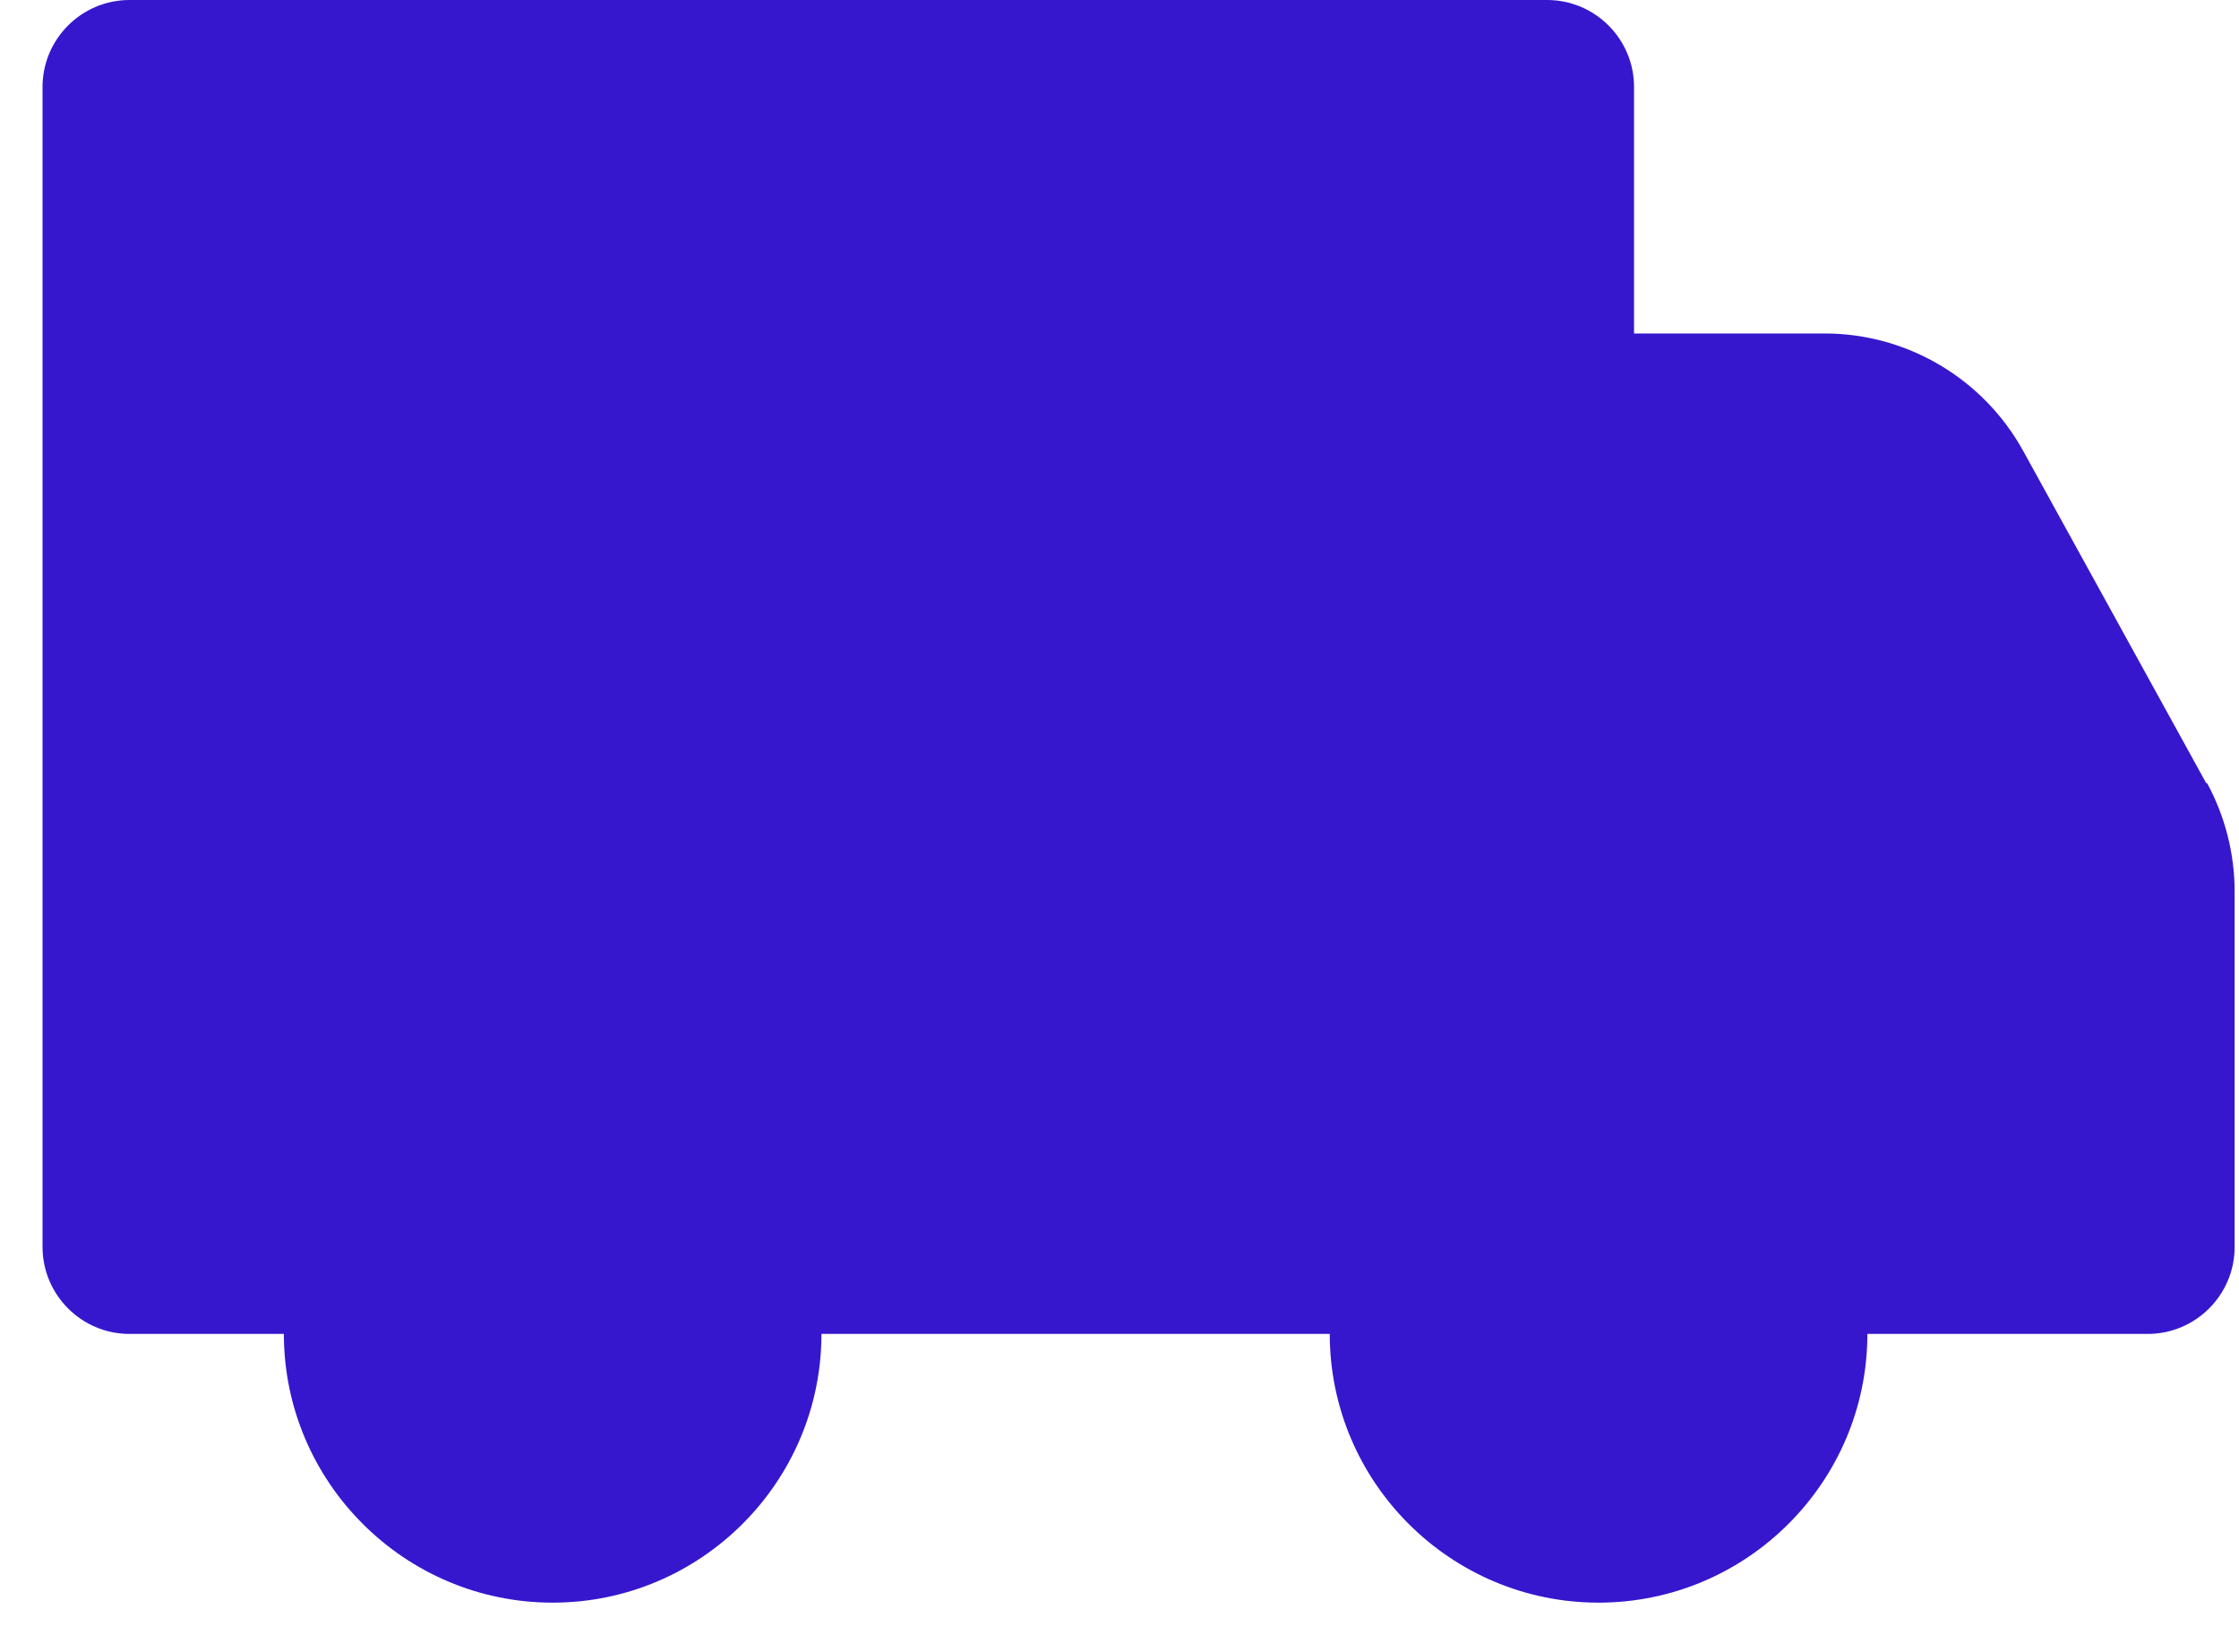 <svg width="42" height="31" viewBox="0 0 42 31" fill="none" xmlns="http://www.w3.org/2000/svg">
<path d="M41.385 14.694L37.957 8.47C37.209 7.106 35.777 6.257 34.23 6.257H30.652V1.631C30.652 0.732 29.92 0 29.021 0H2.429C1.531 0 0.798 0.732 0.798 1.631V23.397C0.798 24.296 1.531 25.028 2.429 25.028H5.325C5.325 27.807 7.588 30.07 10.367 30.07C13.146 30.07 15.409 27.807 15.409 25.028H24.944C24.944 27.807 27.207 30.07 29.986 30.07C32.765 30.07 35.029 27.807 35.029 25.028H40.287C41.186 25.028 41.918 24.296 41.918 23.397V16.724C41.918 16.009 41.735 15.31 41.402 14.694H41.385Z" fill="#3617CE"/>
</svg>
